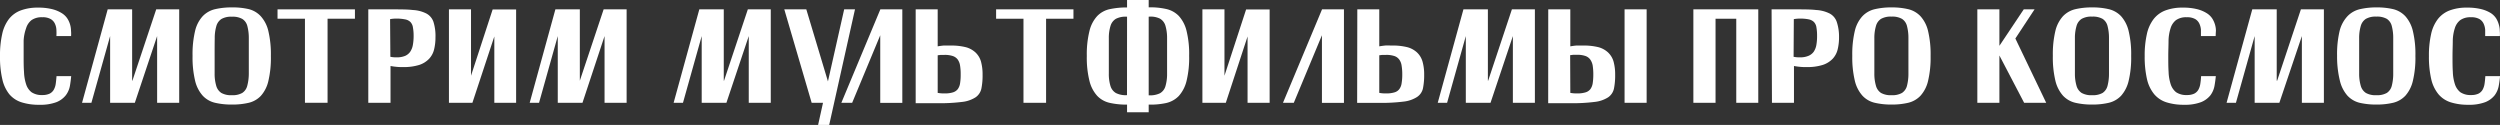 <?xml version="1.0" encoding="UTF-8"?> <svg xmlns="http://www.w3.org/2000/svg" viewBox="0 0 462.2 23.1"><rect x="0" y="0" width="462.2" height="23.1" fill="#333333" stroke="none"/> <defs> <style>.cls-1{fill:#fff;}</style> </defs> <title>mult</title> <g id="Слой_2" data-name="Слой 2"> <g id="Слой_1-2" data-name="Слой 1"> <path class="cls-1" d="M13.14,6.67H10.43a11.16,11.16,0,0,0,0-1.14,3,3,0,0,0-.27-1.13,1.91,1.91,0,0,0-.78-.87,2.9,2.9,0,0,0-1.55-.34,3.26,3.26,0,0,0-2,.53,3,3,0,0,0-1,1.49A8,8,0,0,0,4.37,7.5c0,.88,0,1.84,0,2.88s0,2,.07,2.92a8.12,8.12,0,0,0,.39,2.28,3,3,0,0,0,1,1.47,3.34,3.34,0,0,0,2,.52,3.06,3.06,0,0,0,1.33-.25,1.83,1.83,0,0,0,.77-.71,3.11,3.11,0,0,0,.37-1.09q.09-.64.15-1.44h2.71c-.05.59-.13,1.21-.24,1.83a4.06,4.06,0,0,1-.76,1.71,4.18,4.18,0,0,1-1.71,1.26,8.29,8.29,0,0,1-3.14.49A10.45,10.45,0,0,1,4,18.92a4.89,4.89,0,0,1-2.27-1.49A6.75,6.75,0,0,1,.43,14.65,17.84,17.84,0,0,1,0,10.38,17.81,17.81,0,0,1,.4,6.32,7,7,0,0,1,1.64,3.53a5,5,0,0,1,2.19-1.6A8.78,8.78,0,0,1,7,1.41a10.38,10.38,0,0,1,2.63.28,6.09,6.09,0,0,1,1.77.73,3.34,3.34,0,0,1,1.05,1,4.31,4.31,0,0,1,.68,2.28C13.17,6.09,13.16,6.41,13.14,6.67Z"></path> <path class="cls-1" d="M19.91,1.73h4.52V14.92h.05l4.4-13.19h4.25V19H29.05V6.67L24.93,19H20.36V6.67L16.9,19H15.17Z"></path> <path class="cls-1" d="M35.6,10.33a18.58,18.58,0,0,1,.47-4.62A6.08,6.08,0,0,1,37.47,3a4.61,4.61,0,0,1,2.28-1.3,13.34,13.34,0,0,1,3.12-.33A12.92,12.92,0,0,1,46,1.69,4.53,4.53,0,0,1,48.21,3a6.17,6.17,0,0,1,1.4,2.73,18.58,18.58,0,0,1,.47,4.62A18.61,18.61,0,0,1,49.61,15a6.16,6.16,0,0,1-1.4,2.74A4.53,4.53,0,0,1,46,19a12.92,12.92,0,0,1-3.08.33A13.34,13.34,0,0,1,39.75,19a4.5,4.5,0,0,1-2.28-1.32,6.3,6.3,0,0,1-1.4-2.76A18.52,18.52,0,0,1,35.6,10.33Zm4.08,0c0,1.27,0,2.36,0,3.27a7.9,7.9,0,0,0,.3,2.27,2.32,2.32,0,0,0,.94,1.31,3.61,3.61,0,0,0,1.94.42,3.59,3.59,0,0,0,1.93-.42,2.21,2.21,0,0,0,.92-1.31A8.81,8.81,0,0,0,46,13.62c0-.91,0-2,0-3.27S46,8,46,7.08a8.67,8.67,0,0,0-.27-2.26,2.18,2.18,0,0,0-.92-1.31,3.59,3.59,0,0,0-1.93-.42,3.61,3.61,0,0,0-1.94.42A2.29,2.29,0,0,0,40,4.82a7.77,7.77,0,0,0-.3,2.26C39.68,8,39.68,9.08,39.68,10.35Z"></path> <path class="cls-1" d="M51.31,1.73H65.62V3.46H60.56V19H56.38V3.46H51.31Z"></path> <path class="cls-1" d="M68.09,1.73h4.22c1.64,0,3,0,4,.12a6.24,6.24,0,0,1,2.52.65,2.76,2.76,0,0,1,1.31,1.55,8.64,8.64,0,0,1,.37,2.84,9.17,9.17,0,0,1-.25,2.23,3.86,3.86,0,0,1-.92,1.74A4.39,4.39,0,0,1,77.52,12a9.54,9.54,0,0,1-3,.4c-.46,0-.88,0-1.26-.05a10.4,10.4,0,0,1-1.06-.15V19H68.09Zm4.08,8.77a5.15,5.15,0,0,0,1.18.1,3.85,3.85,0,0,0,1.55-.27,2.22,2.22,0,0,0,.95-.78,3.22,3.22,0,0,0,.48-1.24,9.11,9.11,0,0,0,.14-1.66,8.54,8.54,0,0,0-.13-1.59,1.81,1.81,0,0,0-.47-1,1.9,1.9,0,0,0-1-.48,7.39,7.39,0,0,0-1.57-.14,5.8,5.8,0,0,0-1.18.1Z"></path> <path class="cls-1" d="M83,19V1.73h4.08V14l4-12.25h4.34V19H91.39V6.74L87.34,19Z"></path> <path class="cls-1" d="M102.68,1.73h4.52V14.92h0l4.4-13.19h4.25V19h-4.08V6.67L107.69,19h-4.57V6.67L99.66,19H97.93Z"></path> <path class="cls-1" d="M129.29,1.73h4.52V14.92h.05l4.4-13.19h4.24V19h-4.07V6.67L134.3,19h-4.57V6.67L126.27,19h-1.73Z"></path> <path class="cls-1" d="M150.06,19,145,1.73h4.07l4,13.32,3-13.32h2L153.3,23.1h-2.05l.91-4.1Z"></path> <path class="cls-1" d="M162.76,1.73h4.06l0,17.29h-4.08l0-12.5L157.55,19h-2Z"></path> <path class="cls-1" d="M169.29,1.73h4.07V8.57q.49-.09,1.08-.15c.38,0,.82,0,1.29,0a11.13,11.13,0,0,1,2.81.3,4.23,4.23,0,0,1,1.83,1,3.71,3.71,0,0,1,1,1.68,9,9,0,0,1,.29,2.42,12.14,12.14,0,0,1-.22,2.55,2.62,2.62,0,0,1-1.06,1.61,5.73,5.73,0,0,1-2.48.86,32.75,32.75,0,0,1-4.49.24h-4.12Zm4.07,15.44a6.16,6.16,0,0,0,1.26.1,5,5,0,0,0,1.55-.19,1.8,1.8,0,0,0,.9-.6,2.4,2.4,0,0,0,.43-1.09,9.48,9.48,0,0,0,.11-1.63,9.58,9.58,0,0,0-.11-1.62,2.63,2.63,0,0,0-.43-1.12,1.86,1.86,0,0,0-.92-.66,4.62,4.62,0,0,0-1.53-.21q-.39,0-.69,0l-.57.07Z"></path> <path class="cls-1" d="M184.16,1.73h14.3V3.46H193.4V19h-4.18V3.46h-5.06Z"></path> <path class="cls-1" d="M208.37,0h4V1.36a13.11,13.11,0,0,1,3.22.3,4.65,4.65,0,0,1,2.34,1.28,6.29,6.29,0,0,1,1.43,2.73,17.84,17.84,0,0,1,.49,4.66,18,18,0,0,1-.49,4.67,6.43,6.43,0,0,1-1.43,2.75,4.68,4.68,0,0,1-2.34,1.3,13.65,13.65,0,0,1-3.22.29v1.41h-4V19.34a13.94,13.94,0,0,1-3.19-.32,4.57,4.57,0,0,1-2.32-1.29A6.33,6.33,0,0,1,201.43,15a17.7,17.7,0,0,1-.5-4.65,17.79,17.79,0,0,1,.5-4.66,6.19,6.19,0,0,1,1.43-2.73,4.54,4.54,0,0,1,2.32-1.27,14.56,14.56,0,0,1,3.19-.31Zm0,3.09a3.94,3.94,0,0,0-2.05.38,2.27,2.27,0,0,0-1,1.29A7.39,7.39,0,0,0,205,7c0,.93,0,2,0,3.32s0,2.39,0,3.32a7.46,7.46,0,0,0,.31,2.28,2.28,2.28,0,0,0,1,1.28,4,4,0,0,0,2.05.39Zm4,14.53a4.21,4.21,0,0,0,2.09-.38,2.19,2.19,0,0,0,1-1.28,7.81,7.81,0,0,0,.31-2.27c0-.93,0-2,0-3.34s0-2.41,0-3.33a7.89,7.89,0,0,0-.31-2.28,2.24,2.24,0,0,0-1-1.29,3.83,3.83,0,0,0-2.09-.36Z"></path> <path class="cls-1" d="M222.3,19V1.73h4.08V14l4-12.25h4.35V19h-4.08V6.74L226.63,19Z"></path> <path class="cls-1" d="M244.42,1.73h4.05l0,17.29h-4.07l0-12.5L239.2,19h-2Z"></path> <path class="cls-1" d="M250.94,1.73H255V8.57c.32-.06.68-.11,1.07-.15s.82,0,1.3,0a11,11,0,0,1,2.8.3,4.23,4.23,0,0,1,1.83,1,3.71,3.71,0,0,1,1,1.68,8.6,8.6,0,0,1,.3,2.42,12.07,12.07,0,0,1-.23,2.55A2.57,2.57,0,0,1,262,17.92a5.73,5.73,0,0,1-2.48.86,32.75,32.75,0,0,1-4.49.24h-4.12ZM255,17.17a6,6,0,0,0,1.26.1,5,5,0,0,0,1.54-.19,1.71,1.71,0,0,0,.9-.6,2.29,2.29,0,0,0,.43-1.09,9.37,9.37,0,0,0,.12-1.63,9.49,9.49,0,0,0-.12-1.62,2.5,2.5,0,0,0-.43-1.12,1.83,1.83,0,0,0-.91-.66,4.7,4.7,0,0,0-1.53-.21c-.27,0-.5,0-.7,0l-.56.07Z"></path> <path class="cls-1" d="M270.56,1.73h4.52V14.92h.05l4.39-13.19h4.25V19H279.7V6.67L275.57,19H271V6.67L267.54,19h-1.73Z"></path> <path class="cls-1" d="M286.24,1.73h4.08V8.57q.49-.09,1.08-.15c.38,0,.81,0,1.29,0a11.13,11.13,0,0,1,2.81.3,4.19,4.19,0,0,1,1.82,1,3.72,3.72,0,0,1,1,1.68,9,9,0,0,1,.29,2.42,12.14,12.14,0,0,1-.22,2.55,2.62,2.62,0,0,1-1.06,1.61,5.73,5.73,0,0,1-2.49.86,32.58,32.58,0,0,1-4.48.24h-4.13Zm4.08,15.44a6,6,0,0,0,1.26.1,5,5,0,0,0,1.54-.19,1.78,1.78,0,0,0,.91-.6,2.52,2.52,0,0,0,.43-1.09,10.61,10.61,0,0,0,.11-1.63,10.76,10.76,0,0,0-.11-1.62A2.76,2.76,0,0,0,294,11a1.86,1.86,0,0,0-.92-.66,4.62,4.62,0,0,0-1.53-.21q-.39,0-.69,0l-.57.07ZM304.43,1.73V19h-4.08V1.73Z"></path> <path class="cls-1" d="M313.07,19V1.73h12V19H321V3.46h-3.83V19Z"></path> <path class="cls-1" d="M327.53,1.73h4.22c1.63,0,3,0,4,.12a6.34,6.34,0,0,1,2.52.65,2.76,2.76,0,0,1,1.31,1.55A8.64,8.64,0,0,1,340,6.89a9.17,9.17,0,0,1-.25,2.23,3.86,3.86,0,0,1-.92,1.74A4.43,4.43,0,0,1,337,12a9.43,9.43,0,0,1-3,.4c-.46,0-.88,0-1.26-.05a10.61,10.61,0,0,1-1.07-.15V19h-4.07Zm4.07,8.77a5.25,5.25,0,0,0,1.19.1,3.76,3.76,0,0,0,1.54-.27,2.25,2.25,0,0,0,1-.78,3.22,3.22,0,0,0,.48-1.24,9.17,9.17,0,0,0,.13-1.66,8.65,8.65,0,0,0-.12-1.59,1.81,1.81,0,0,0-.47-1,1.9,1.9,0,0,0-.95-.48,7.39,7.39,0,0,0-1.57-.14,5.91,5.91,0,0,0-1.19.1Z"></path> <path class="cls-1" d="M342.45,10.33a18.58,18.58,0,0,1,.47-4.62A6.08,6.08,0,0,1,344.32,3a4.57,4.57,0,0,1,2.28-1.3,13.25,13.25,0,0,1,3.11-.33,13,13,0,0,1,3.09.33A4.58,4.58,0,0,1,355.06,3a6.17,6.17,0,0,1,1.4,2.73,18.58,18.58,0,0,1,.47,4.62,18.61,18.61,0,0,1-.47,4.61,6.16,6.16,0,0,1-1.4,2.74A4.58,4.58,0,0,1,352.8,19a13,13,0,0,1-3.09.33A13.25,13.25,0,0,1,346.6,19a4.46,4.46,0,0,1-2.28-1.32,6.3,6.3,0,0,1-1.4-2.76A18.52,18.52,0,0,1,342.45,10.33Zm4.08,0c0,1.27,0,2.36,0,3.27a7.9,7.9,0,0,0,.3,2.27,2.31,2.31,0,0,0,.93,1.31,3.65,3.65,0,0,0,1.94.42,3.61,3.61,0,0,0,1.94-.42,2.25,2.25,0,0,0,.92-1.31,8.81,8.81,0,0,0,.27-2.27c0-.91,0-2,0-3.27s0-2.36,0-3.27a8.67,8.67,0,0,0-.27-2.26,2.22,2.22,0,0,0-.92-1.31,3.61,3.61,0,0,0-1.94-.42,3.65,3.65,0,0,0-1.94.42,2.28,2.28,0,0,0-.93,1.31,7.77,7.77,0,0,0-.3,2.26C346.53,8,346.53,9.08,346.53,10.35Z"></path> <path class="cls-1" d="M365.57,1.73h4.08V8.47l4.5-6.74h2l-3.55,5.39L378.3,19h-4.08l-4.57-8.74V19h-4.08Z"></path> <path class="cls-1" d="M379.53,10.33A18.58,18.58,0,0,1,380,5.71,6.18,6.18,0,0,1,381.4,3a4.65,4.65,0,0,1,2.28-1.3,13.34,13.34,0,0,1,3.12-.33,13,13,0,0,1,3.09.33A4.58,4.58,0,0,1,392.15,3a6.27,6.27,0,0,1,1.39,2.73,18.12,18.12,0,0,1,.47,4.62,18.14,18.14,0,0,1-.47,4.61,6.26,6.26,0,0,1-1.39,2.74A4.58,4.58,0,0,1,389.89,19a13,13,0,0,1-3.09.33,13.34,13.34,0,0,1-3.12-.33,4.54,4.54,0,0,1-2.28-1.32,6.41,6.41,0,0,1-1.4-2.76A18.52,18.52,0,0,1,379.53,10.33Zm4.08,0c0,1.27,0,2.36,0,3.27a7.9,7.9,0,0,0,.3,2.27,2.32,2.32,0,0,0,.94,1.31,3.61,3.61,0,0,0,1.94.42,3.65,3.65,0,0,0,1.94-.42,2.24,2.24,0,0,0,.91-1.31,8.81,8.81,0,0,0,.27-2.27c0-.91,0-2,0-3.27s0-2.36,0-3.27a8.67,8.67,0,0,0-.27-2.26,2.21,2.21,0,0,0-.91-1.31,3.65,3.65,0,0,0-1.94-.42,3.61,3.61,0,0,0-1.94.42,2.29,2.29,0,0,0-.94,1.31,7.77,7.77,0,0,0-.3,2.26C383.61,8,383.61,9.08,383.61,10.35Z"></path> <path class="cls-1" d="M409.63,6.67h-2.72c0-.35,0-.72,0-1.14a3.18,3.18,0,0,0-.28-1.13,1.94,1.94,0,0,0-.77-.87,3,3,0,0,0-1.56-.34,3.25,3.25,0,0,0-2,.53,3,3,0,0,0-1,1.49,8,8,0,0,0-.38,2.29c0,.88-.05,1.84-.05,2.88s0,2,.06,2.92a8.12,8.12,0,0,0,.39,2.28,3.09,3.09,0,0,0,1,1.47,3.34,3.34,0,0,0,2,.52,3.06,3.06,0,0,0,1.33-.25,1.83,1.83,0,0,0,.77-.71,3.11,3.11,0,0,0,.37-1.09,13.91,13.91,0,0,0,.15-1.44h2.72c-.05.59-.14,1.21-.25,1.83a4.17,4.17,0,0,1-.75,1.71,4.21,4.21,0,0,1-1.72,1.26,8.29,8.29,0,0,1-3.14.49,10.5,10.5,0,0,1-3.25-.45,4.89,4.89,0,0,1-2.27-1.49,6.75,6.75,0,0,1-1.34-2.78,18.37,18.37,0,0,1-.43-4.27,17.81,17.81,0,0,1,.4-4.06,7,7,0,0,1,1.25-2.79,5,5,0,0,1,2.18-1.6,8.78,8.78,0,0,1,3.21-.52,10.38,10.38,0,0,1,2.63.28,6.09,6.09,0,0,1,1.77.73,3.34,3.34,0,0,1,1.05,1,4.41,4.41,0,0,1,.52,1.16,4,4,0,0,1,.16,1.12C409.65,6.09,409.64,6.41,409.63,6.67Z"></path> <path class="cls-1" d="M416.4,1.73h4.52V14.92H421l4.39-13.19h4.25V19h-4.07V6.67L421.41,19h-4.57V6.67L413.38,19h-1.73Z"></path> <path class="cls-1" d="M432.08,10.33a18.58,18.58,0,0,1,.47-4.62A6.18,6.18,0,0,1,434,3a4.65,4.65,0,0,1,2.28-1.3,13.34,13.34,0,0,1,3.12-.33,13,13,0,0,1,3.09.33A4.58,4.58,0,0,1,444.7,3a6.27,6.27,0,0,1,1.39,2.73,18.12,18.12,0,0,1,.47,4.62,18.14,18.14,0,0,1-.47,4.61,6.26,6.26,0,0,1-1.39,2.74A4.58,4.58,0,0,1,442.44,19a13,13,0,0,1-3.09.33,13.34,13.34,0,0,1-3.12-.33A4.54,4.54,0,0,1,434,17.69a6.41,6.41,0,0,1-1.4-2.76A18.52,18.52,0,0,1,432.08,10.33Zm4.08,0c0,1.27,0,2.36,0,3.27a7.9,7.9,0,0,0,.3,2.27,2.32,2.32,0,0,0,.94,1.31,3.61,3.61,0,0,0,1.94.42,3.65,3.65,0,0,0,1.94-.42,2.24,2.24,0,0,0,.91-1.31,8.81,8.81,0,0,0,.27-2.27c0-.91,0-2,0-3.27s0-2.36,0-3.27a8.67,8.67,0,0,0-.27-2.26,2.21,2.21,0,0,0-.91-1.31,3.65,3.65,0,0,0-1.94-.42,3.61,3.61,0,0,0-1.94.42,2.29,2.29,0,0,0-.94,1.31,7.77,7.77,0,0,0-.3,2.26C436.16,8,436.16,9.08,436.16,10.35Z"></path> <path class="cls-1" d="M462.18,6.67h-2.72c0-.35,0-.72,0-1.14a3.18,3.18,0,0,0-.28-1.13,1.94,1.94,0,0,0-.77-.87,3,3,0,0,0-1.56-.34,3.25,3.25,0,0,0-2,.53,3,3,0,0,0-1,1.49,8,8,0,0,0-.38,2.29c0,.88-.05,1.84-.05,2.88s0,2,.06,2.92a8.12,8.12,0,0,0,.39,2.28,3.09,3.09,0,0,0,1,1.47,3.34,3.34,0,0,0,2,.52,3.06,3.06,0,0,0,1.33-.25,1.83,1.83,0,0,0,.77-.71,3.11,3.11,0,0,0,.37-1.09c.07-.43.11-.91.15-1.44h2.72c-.05.59-.14,1.21-.25,1.83a4.17,4.17,0,0,1-.75,1.71,4.21,4.21,0,0,1-1.72,1.26,8.29,8.29,0,0,1-3.14.49,10.5,10.5,0,0,1-3.25-.45,4.89,4.89,0,0,1-2.27-1.49,6.75,6.75,0,0,1-1.34-2.78,18.37,18.37,0,0,1-.43-4.27,17.81,17.81,0,0,1,.4-4.06,7,7,0,0,1,1.25-2.79,5,5,0,0,1,2.18-1.6,8.78,8.78,0,0,1,3.21-.52,10.38,10.38,0,0,1,2.63.28,6.09,6.09,0,0,1,1.77.73,3.34,3.34,0,0,1,1,1A4.41,4.41,0,0,1,462,4.61a4,4,0,0,1,.16,1.12C462.2,6.09,462.19,6.41,462.18,6.67Z"></path> </g> </g> </svg> 